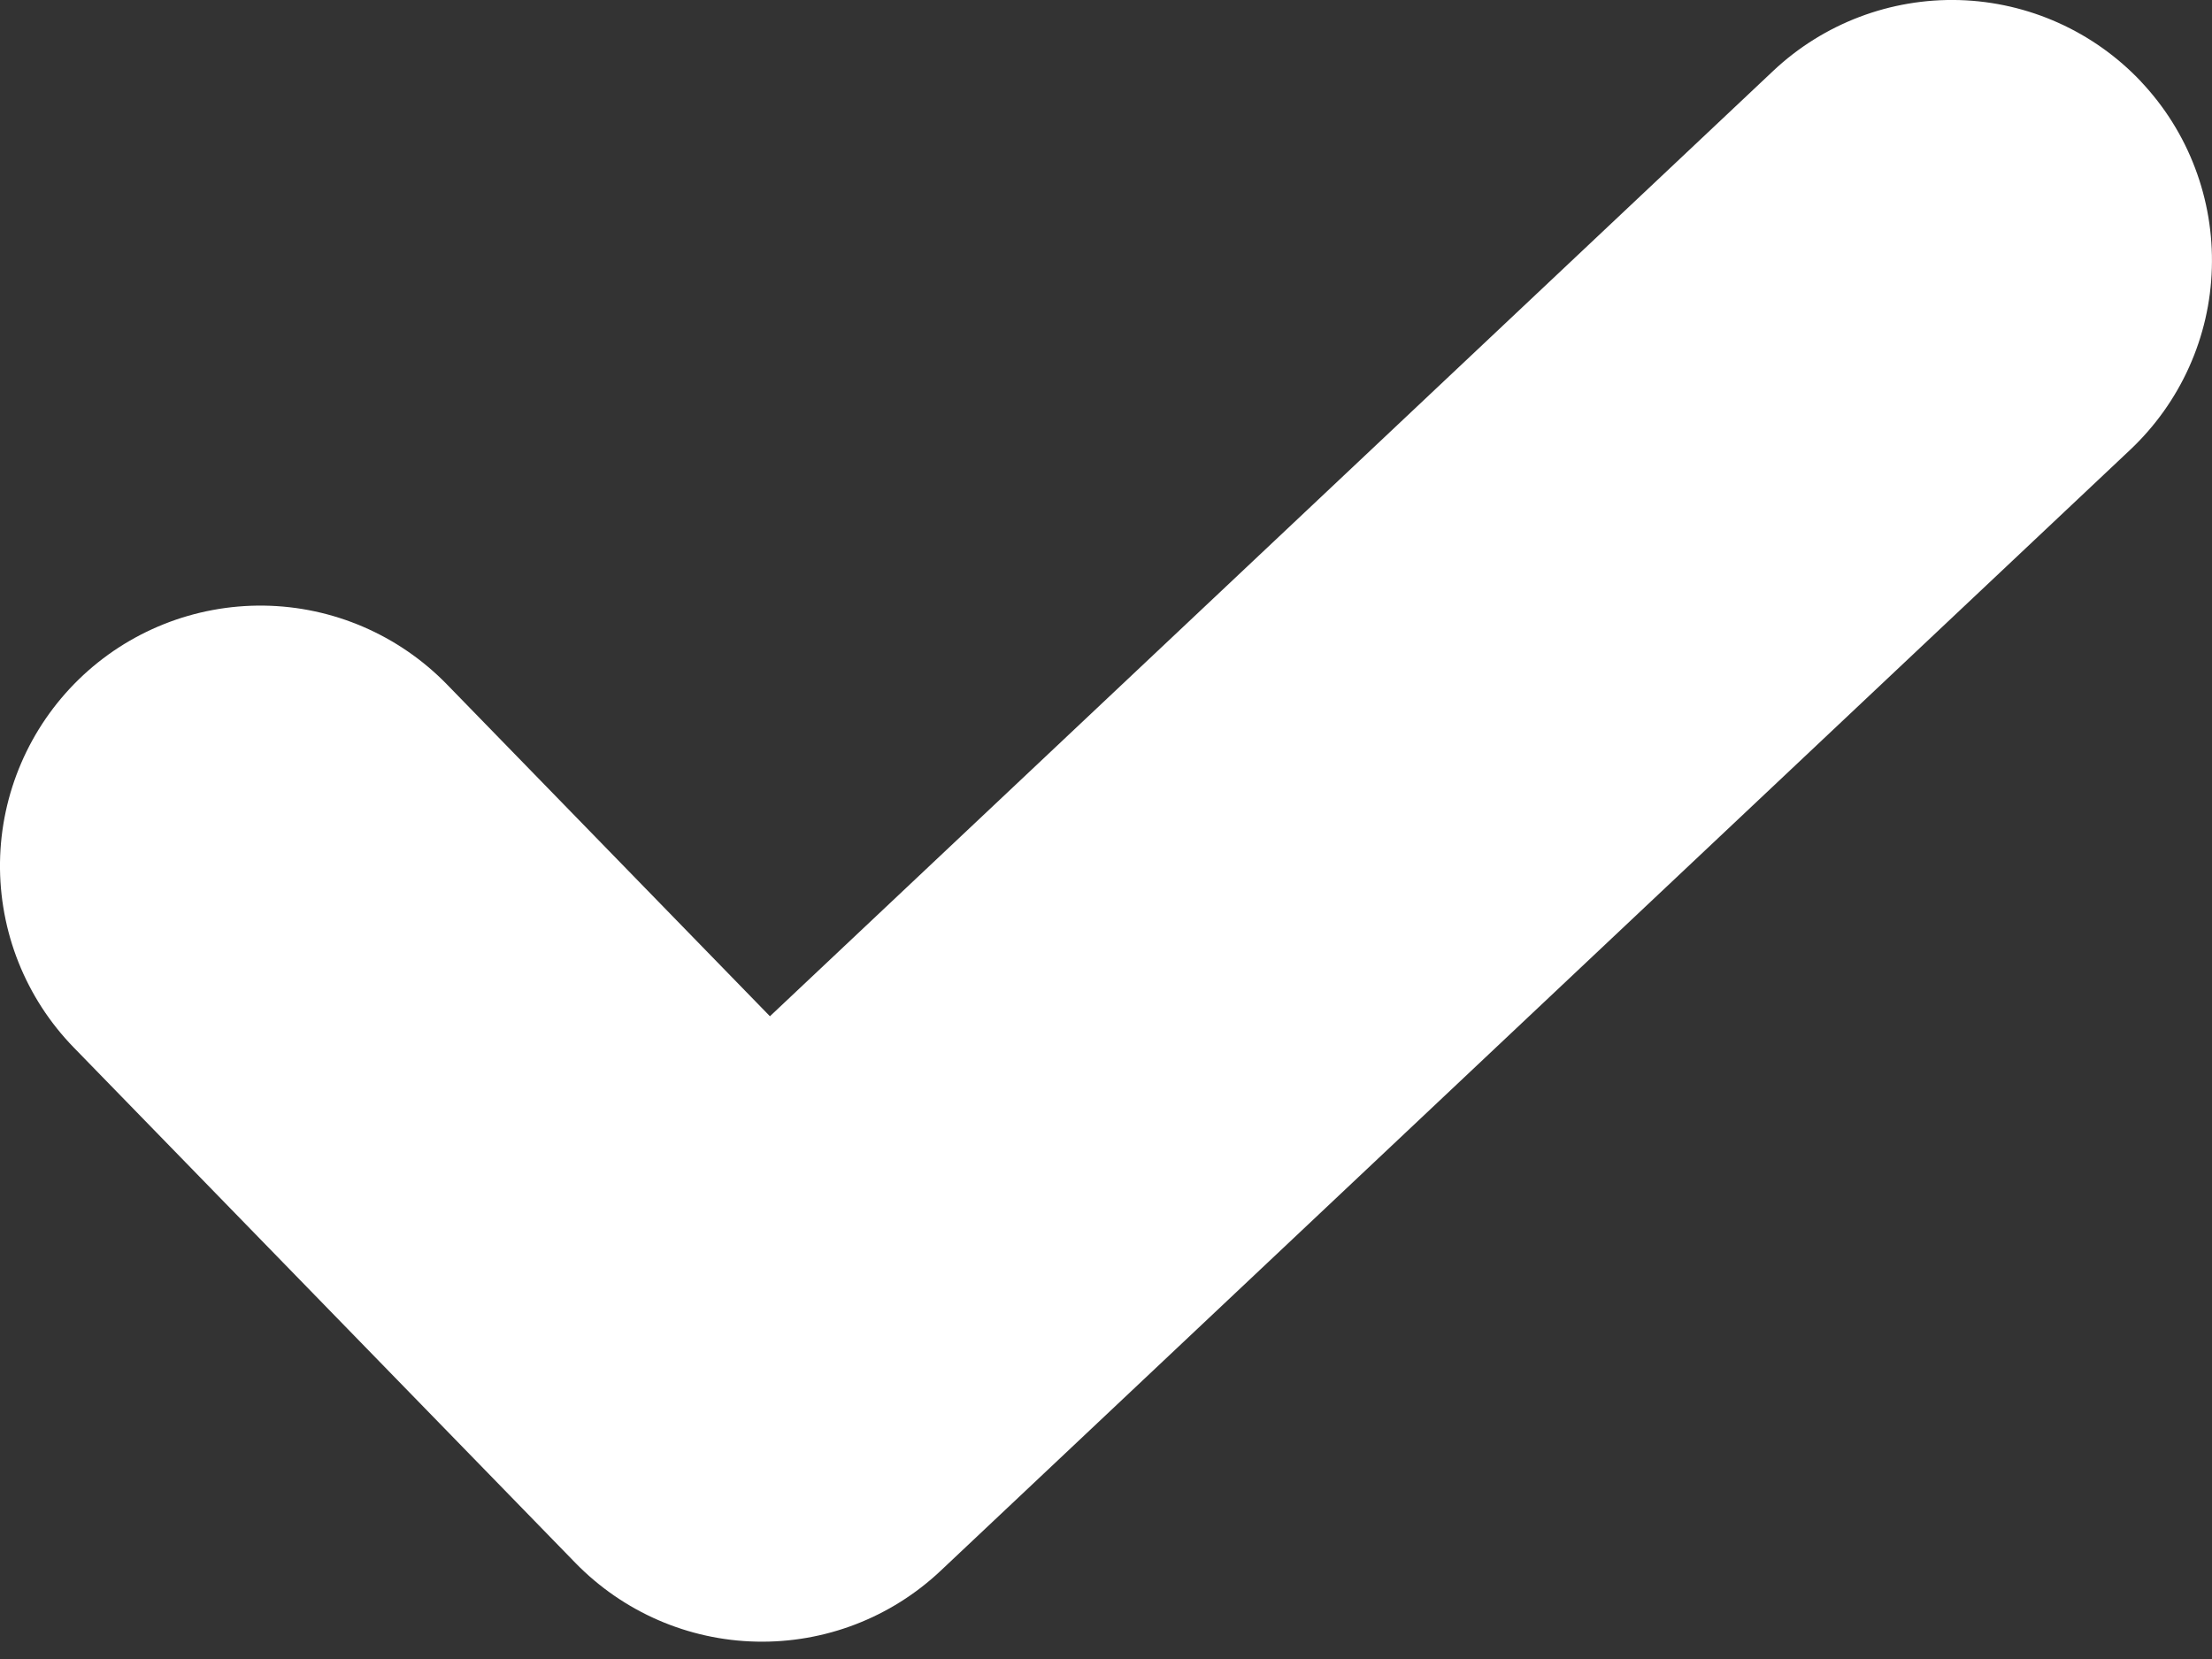 <svg width="28" height="21" viewBox="0 0 28 21" fill="none" xmlns="http://www.w3.org/2000/svg">
<rect x="0" y="0" width="28" height="21" fill="#333333" stroke="none"/>
<path fill-rule="evenodd" clip-rule="evenodd" d="M27.103 1.035C27.4 1.35 27.632 1.72 27.785 2.125C27.939 2.53 28.011 2.961 27.998 3.393C27.986 3.826 27.888 4.252 27.71 4.647C27.533 5.041 27.279 5.397 26.964 5.694L11.906 19.884C11.277 20.477 10.44 20.799 9.575 20.78C8.711 20.762 7.889 20.404 7.285 19.785L0.934 13.26C0.324 12.634 -0.011 11.791 0 10.917C0.012 10.043 0.371 9.21 0.997 8.6C1.623 7.99 2.466 7.655 3.34 7.666C4.214 7.678 5.047 8.037 5.657 8.663L9.746 12.864L22.446 0.897C23.082 0.298 23.93 -0.024 24.803 0.001C25.677 0.027 26.504 0.399 27.104 1.035" fill="white"/>
</svg>
